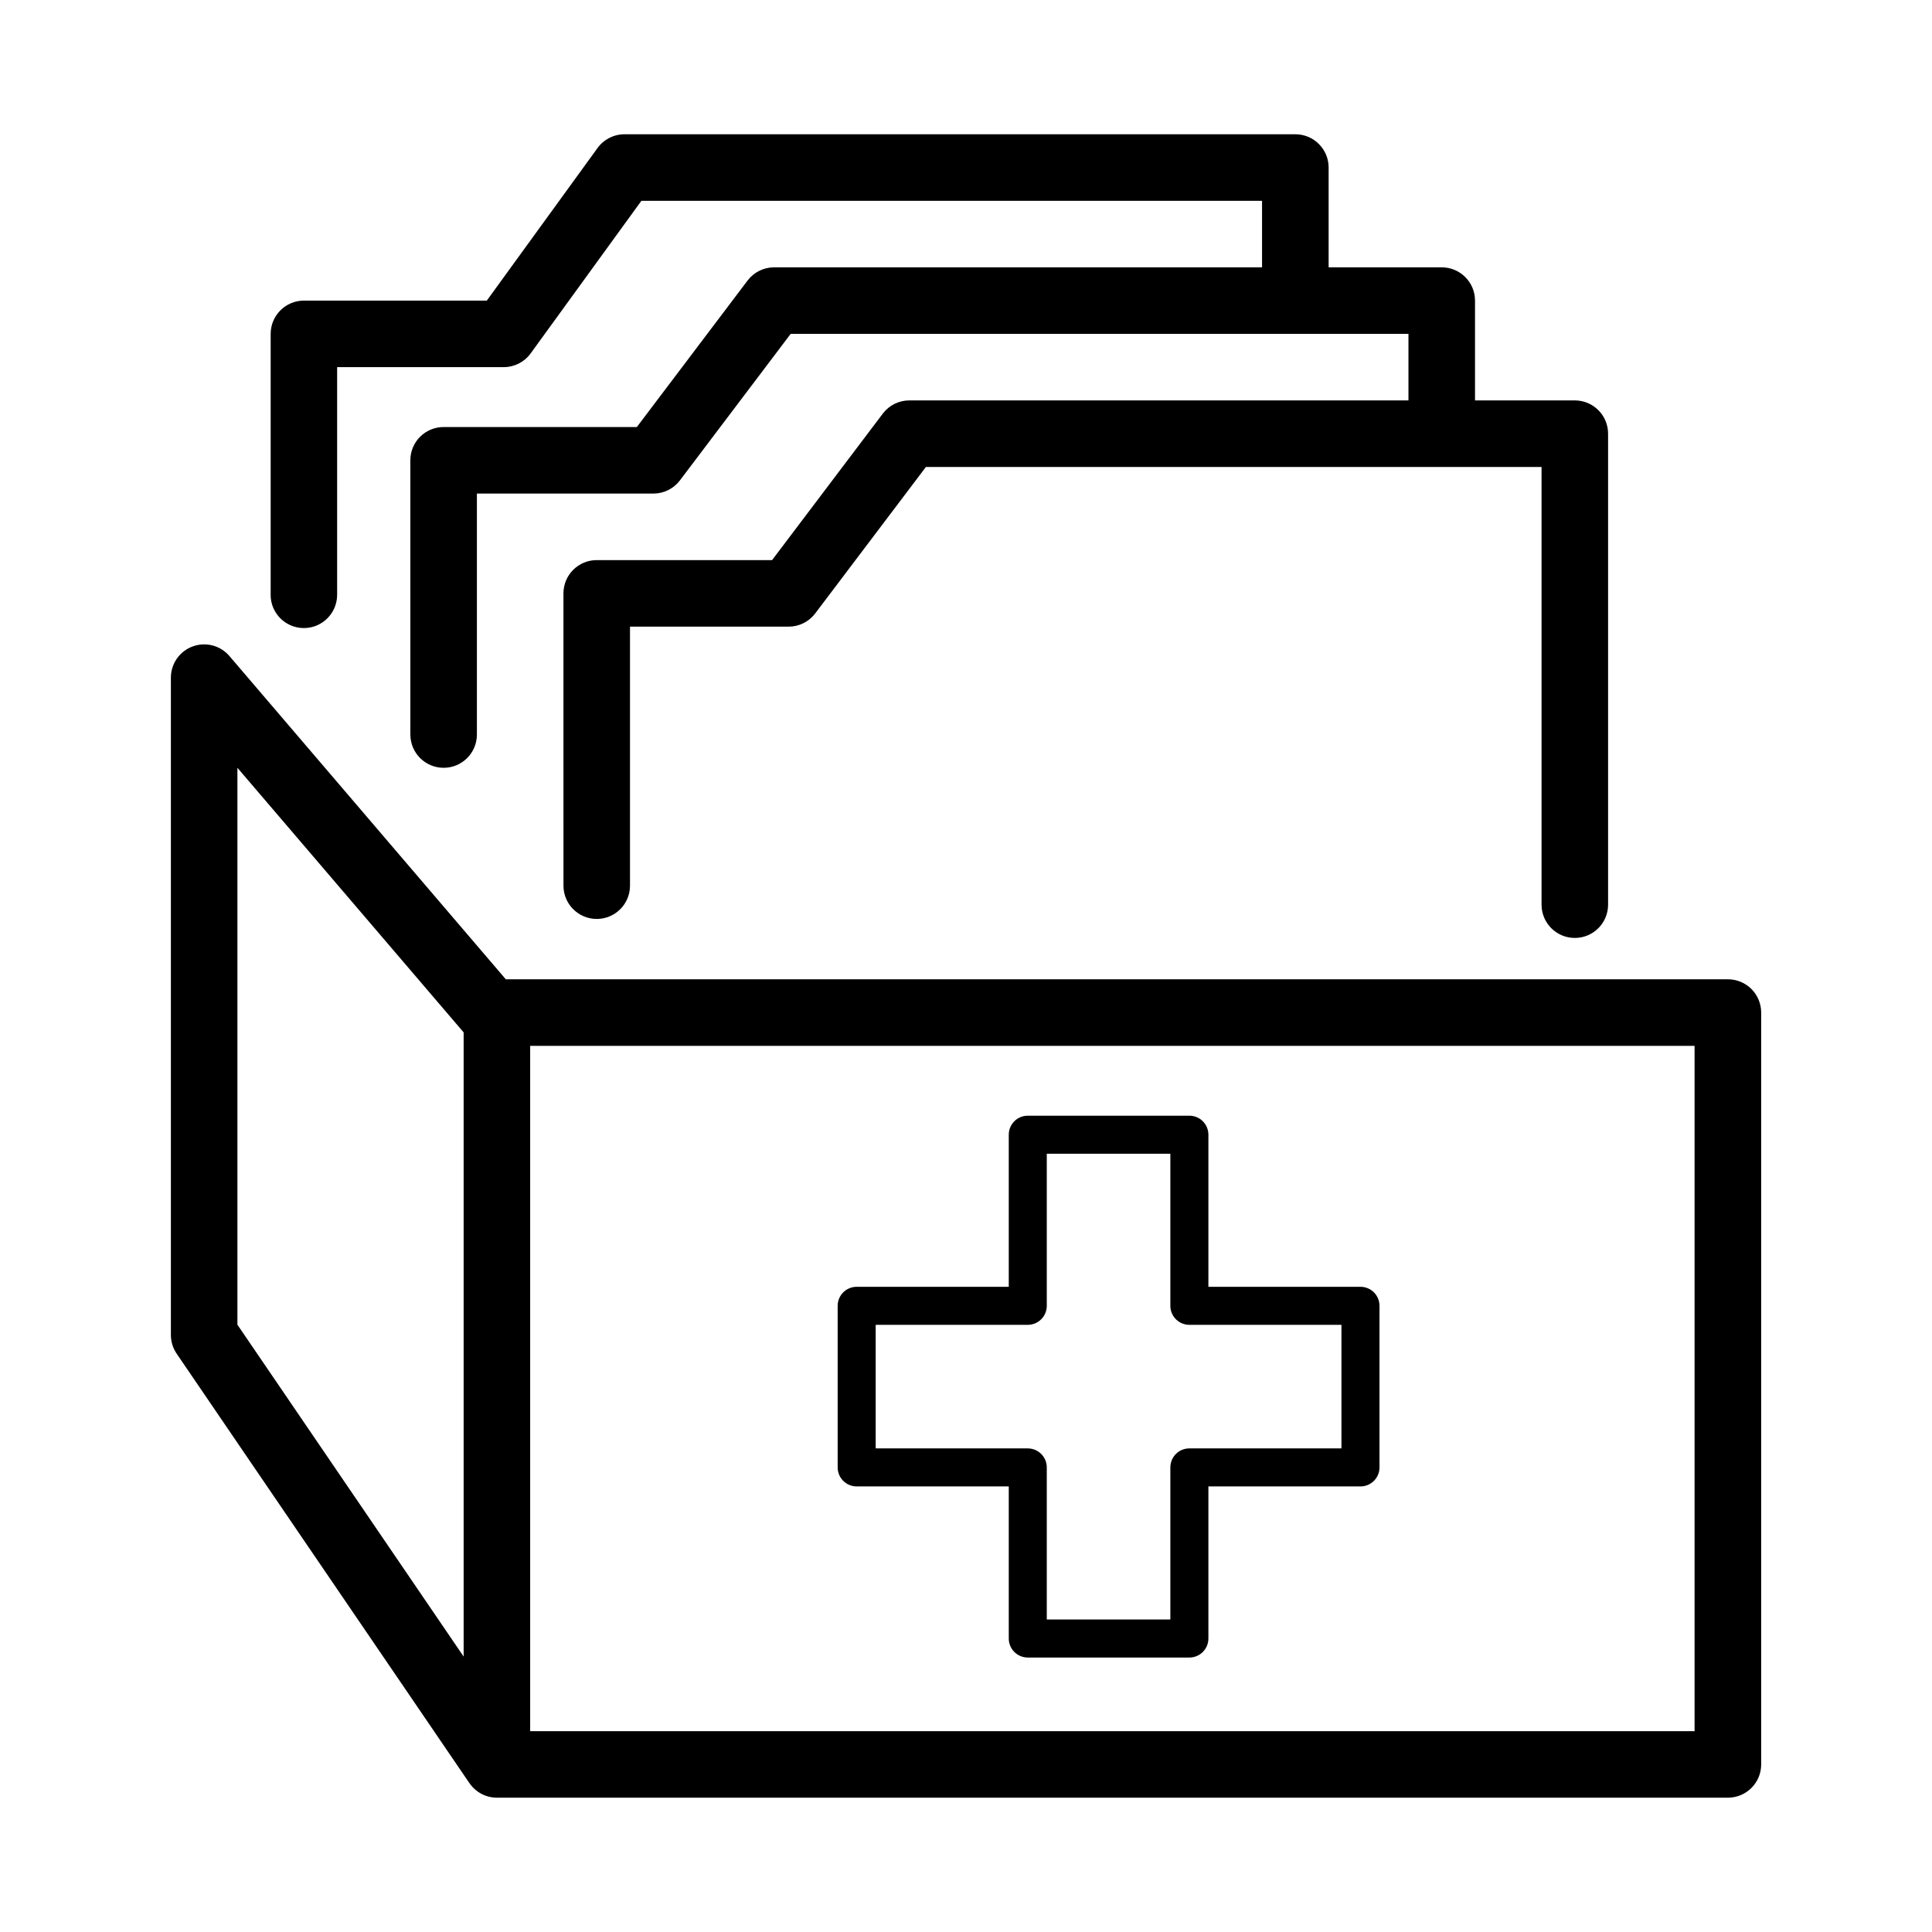 <?xml version="1.0" encoding="UTF-8"?>
<!-- Uploaded to: SVG Repo, www.svgrepo.com, Generator: SVG Repo Mixer Tools -->
<svg fill="#000000" width="800px" height="800px" version="1.1" viewBox="144 144 512 512" xmlns="http://www.w3.org/2000/svg">
 <path d="m601.9 403.52h-323.86l-73.238-85.66c-2.398-2.812-6.289-3.828-9.754-2.543-3.465 1.281-5.762 4.578-5.762 8.273v174.19c0 1.773 0.535 3.5 1.531 4.961l77.516 113.71c0.137 0.203 0.281 0.402 0.434 0.594 0.789 1.008 1.77 1.797 2.848 2.363 1.047 0.551 2.223 0.891 3.465 0.977 0.207 0.016 0.418 0.02 0.625 0.02h0.121 326.09c4.867 0 8.816-3.945 8.816-8.816v-199.25c-0.004-4.875-3.949-8.82-8.824-8.82zm-335.03 179.49-59.953-87.949v-147.59l59.953 70.125zm326.21 19.77h-308.58v-181.62h308.58zm-377.35-301.15v-69.148c0-4.871 3.949-8.816 8.816-8.816h48.461l29.348-40.441c1.656-2.289 4.312-3.641 7.141-3.641h177.79c4.867 0 8.816 3.945 8.816 8.816v26.449h29.977c4.867 0 8.816 3.945 8.816 8.816v26.449h26.449c4.867 0 8.816 3.945 8.816 8.816v124.82c0 4.871-3.949 8.816-8.816 8.816-4.867 0-8.816-3.945-8.816-8.816v-116h-26.449-0.883-135.82l-29.344 38.824c-1.668 2.207-4.273 3.496-7.031 3.496h-42.043v68.645c0 4.871-3.949 8.816-8.816 8.816s-8.816-3.945-8.816-8.816l-0.004-77.465c0-4.871 3.949-8.816 8.816-8.816h46.473l29.344-38.824c1.668-2.207 4.273-3.496 7.031-3.496h132.27v-17.633h-29.977-0.883-132.86l-29.344 38.82c-1.668 2.207-4.273 3.5-7.031 3.5h-46.777v63.859c0 4.871-3.949 8.816-8.816 8.816-4.867 0-8.816-3.945-8.816-8.816l-0.004-72.676c0-4.871 3.949-8.816 8.816-8.816h51.207l29.344-38.82c1.668-2.207 4.273-3.5 7.031-3.5h129.31v-17.633h-164.48l-29.348 40.441c-1.656 2.289-4.312 3.641-7.141 3.641h-44.145v60.332c0 4.871-3.949 8.816-8.816 8.816-4.863 0-8.809-3.949-8.809-8.816zm155.3 236.29h40.305v40.305c0 2.785 2.258 5.039 5.039 5.039h42.824c2.781 0 5.039-2.254 5.039-5.039v-40.305h40.305c2.781 0 5.039-2.254 5.039-5.039v-42.824c0-2.785-2.258-5.039-5.039-5.039h-40.305v-40.305c0-2.785-2.258-5.039-5.039-5.039h-42.824c-2.781 0-5.039 2.254-5.039 5.039v40.305h-40.305c-2.781 0-5.039 2.254-5.039 5.039v42.824c0 2.785 2.258 5.039 5.039 5.039zm5.035-42.824h40.305c2.781 0 5.039-2.254 5.039-5.039v-40.305h32.746v40.305c0 2.785 2.258 5.039 5.039 5.039h40.305v32.746h-40.305c-2.781 0-5.039 2.254-5.039 5.039v40.305h-32.746v-40.305c0-2.785-2.258-5.039-5.039-5.039h-40.305z"/>
</svg>